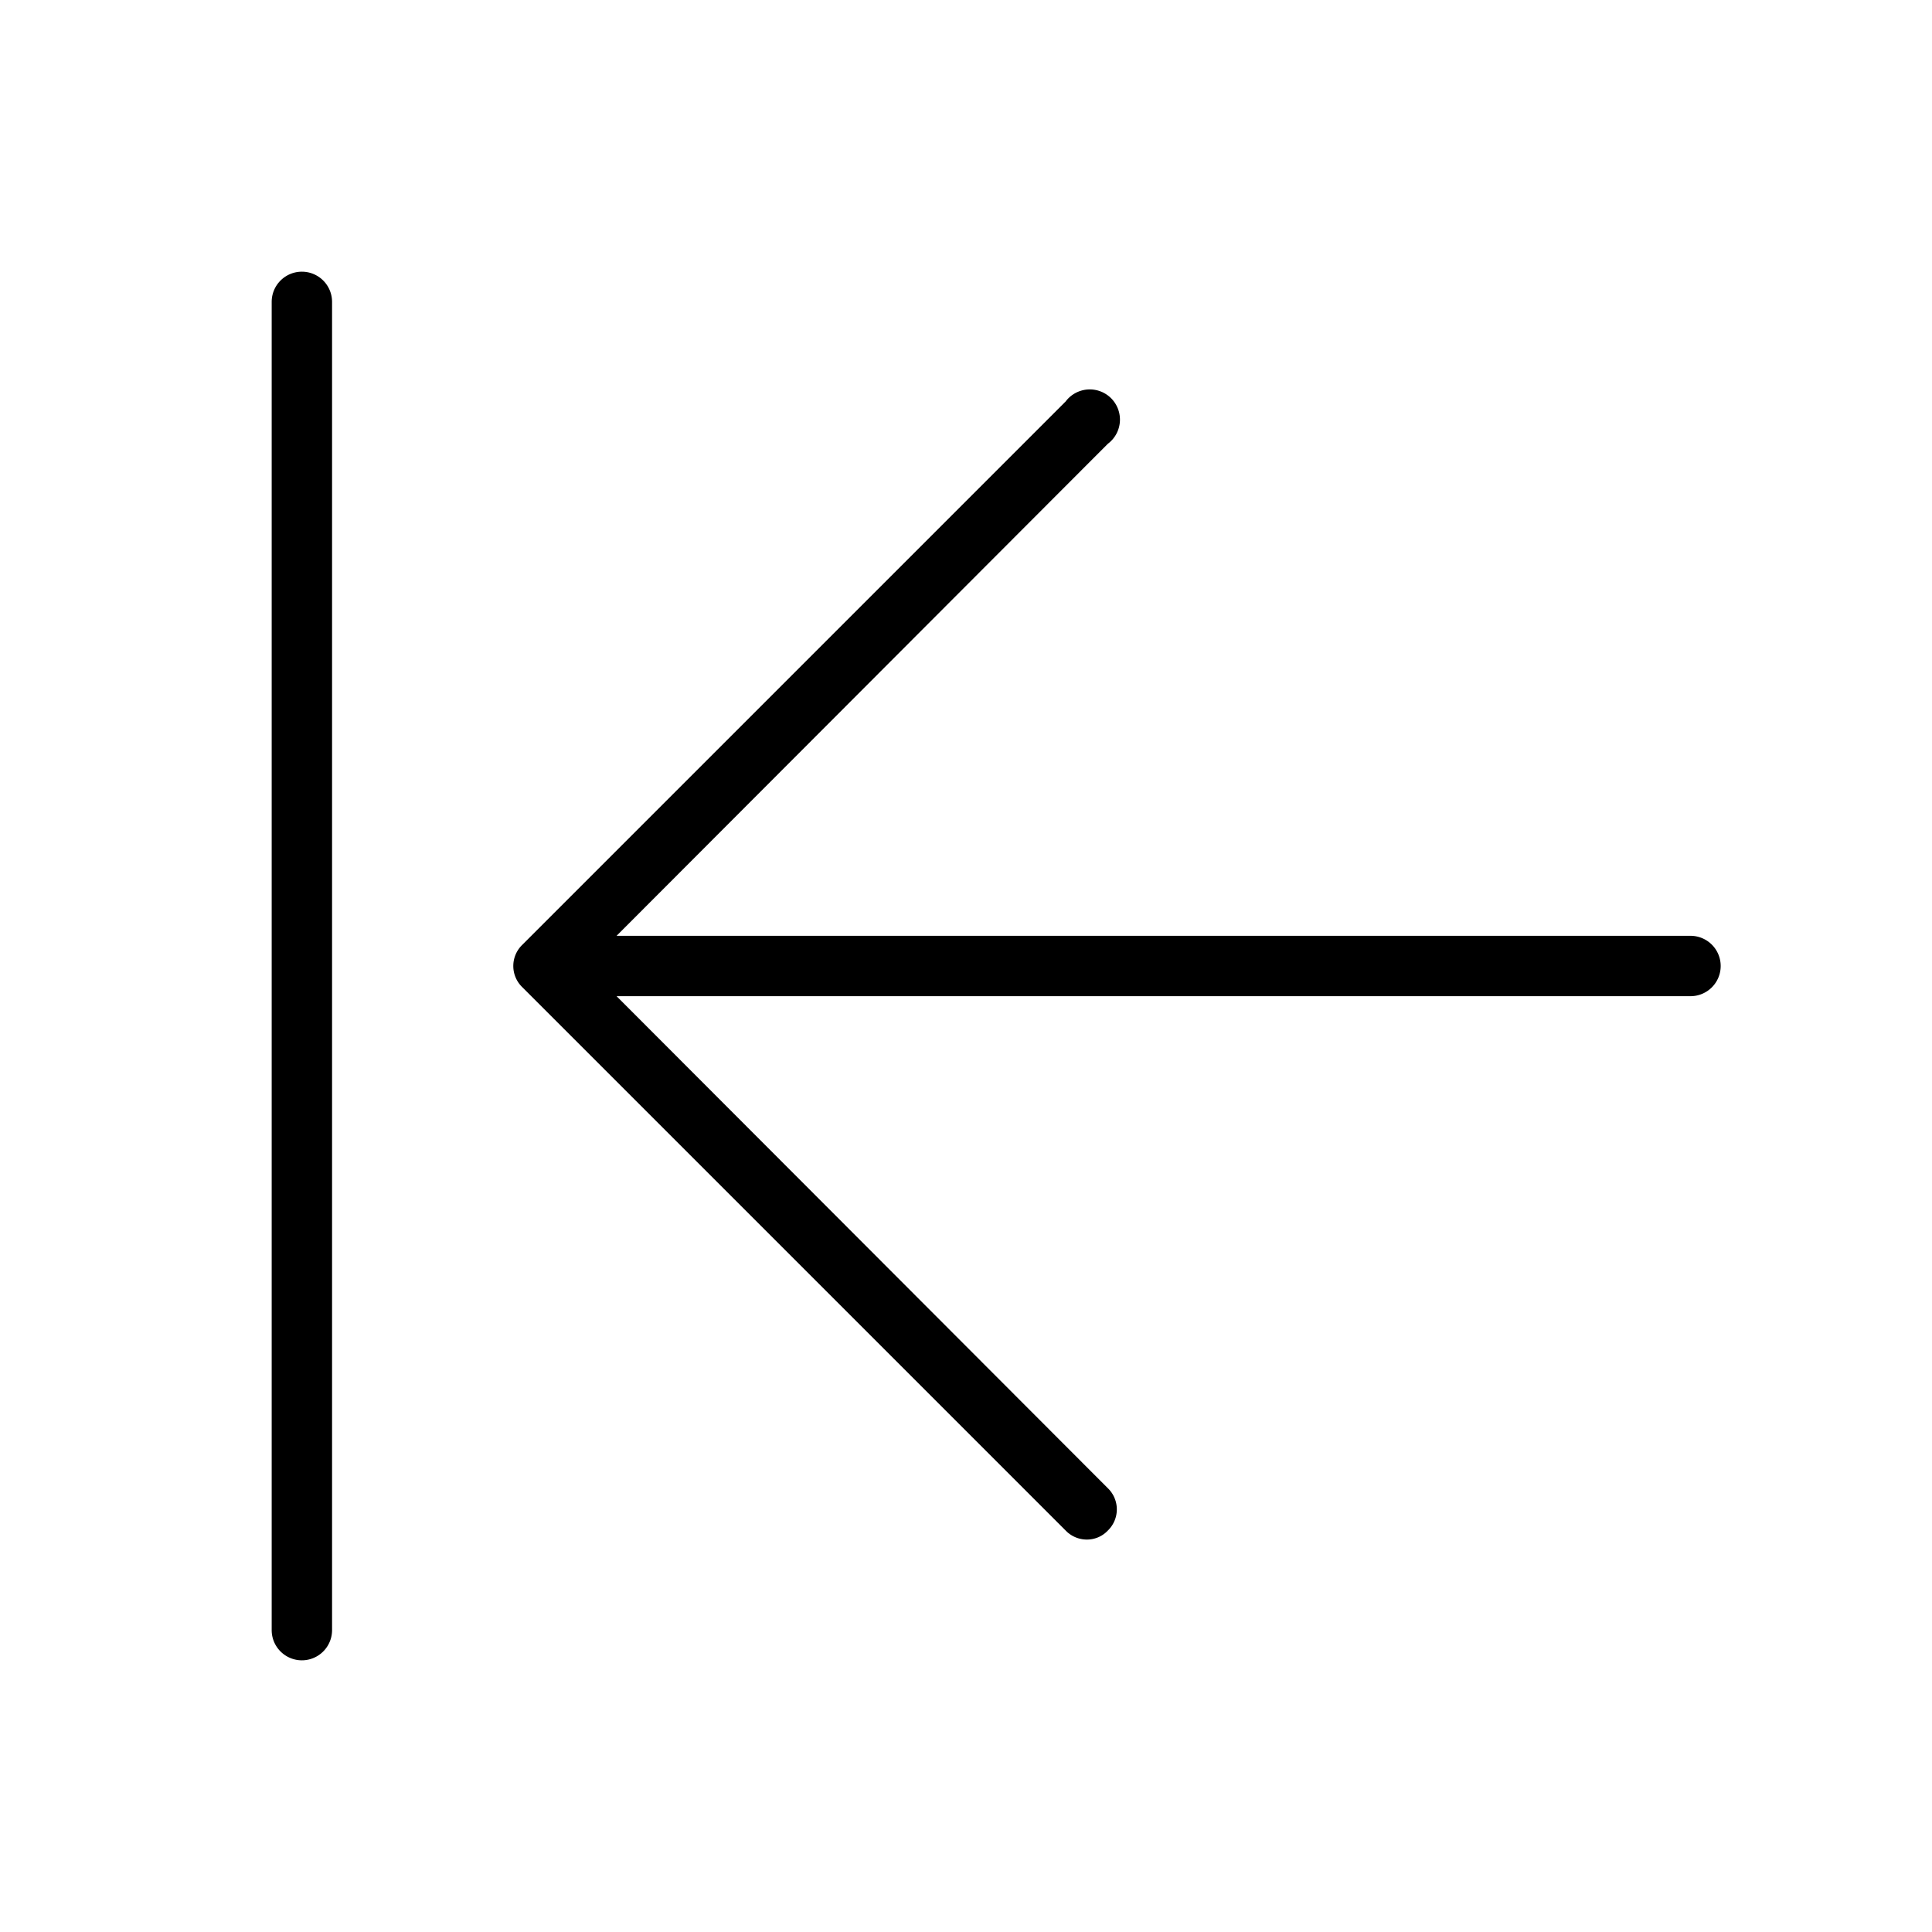 <svg xmlns="http://www.w3.org/2000/svg" viewBox="0 0 256 256" fill="currentColor"><path d="M228,128a4,4,0,0,1-4,4H81.7l65.1,65.2a3.9,3.9,0,0,1,0,5.6A3.8,3.8,0,0,1,144,204a3.9,3.9,0,0,1-2.8-1.2l-72-72a3.9,3.9,0,0,1,0-5.6l72-72a4,4,0,1,1,5.6,5.6L81.7,124H224A4,4,0,0,1,228,128ZM40,36a4,4,0,0,0-4,4V216a4,4,0,0,0,8,0V40A4,4,0,0,0,40,36Z"/></svg>